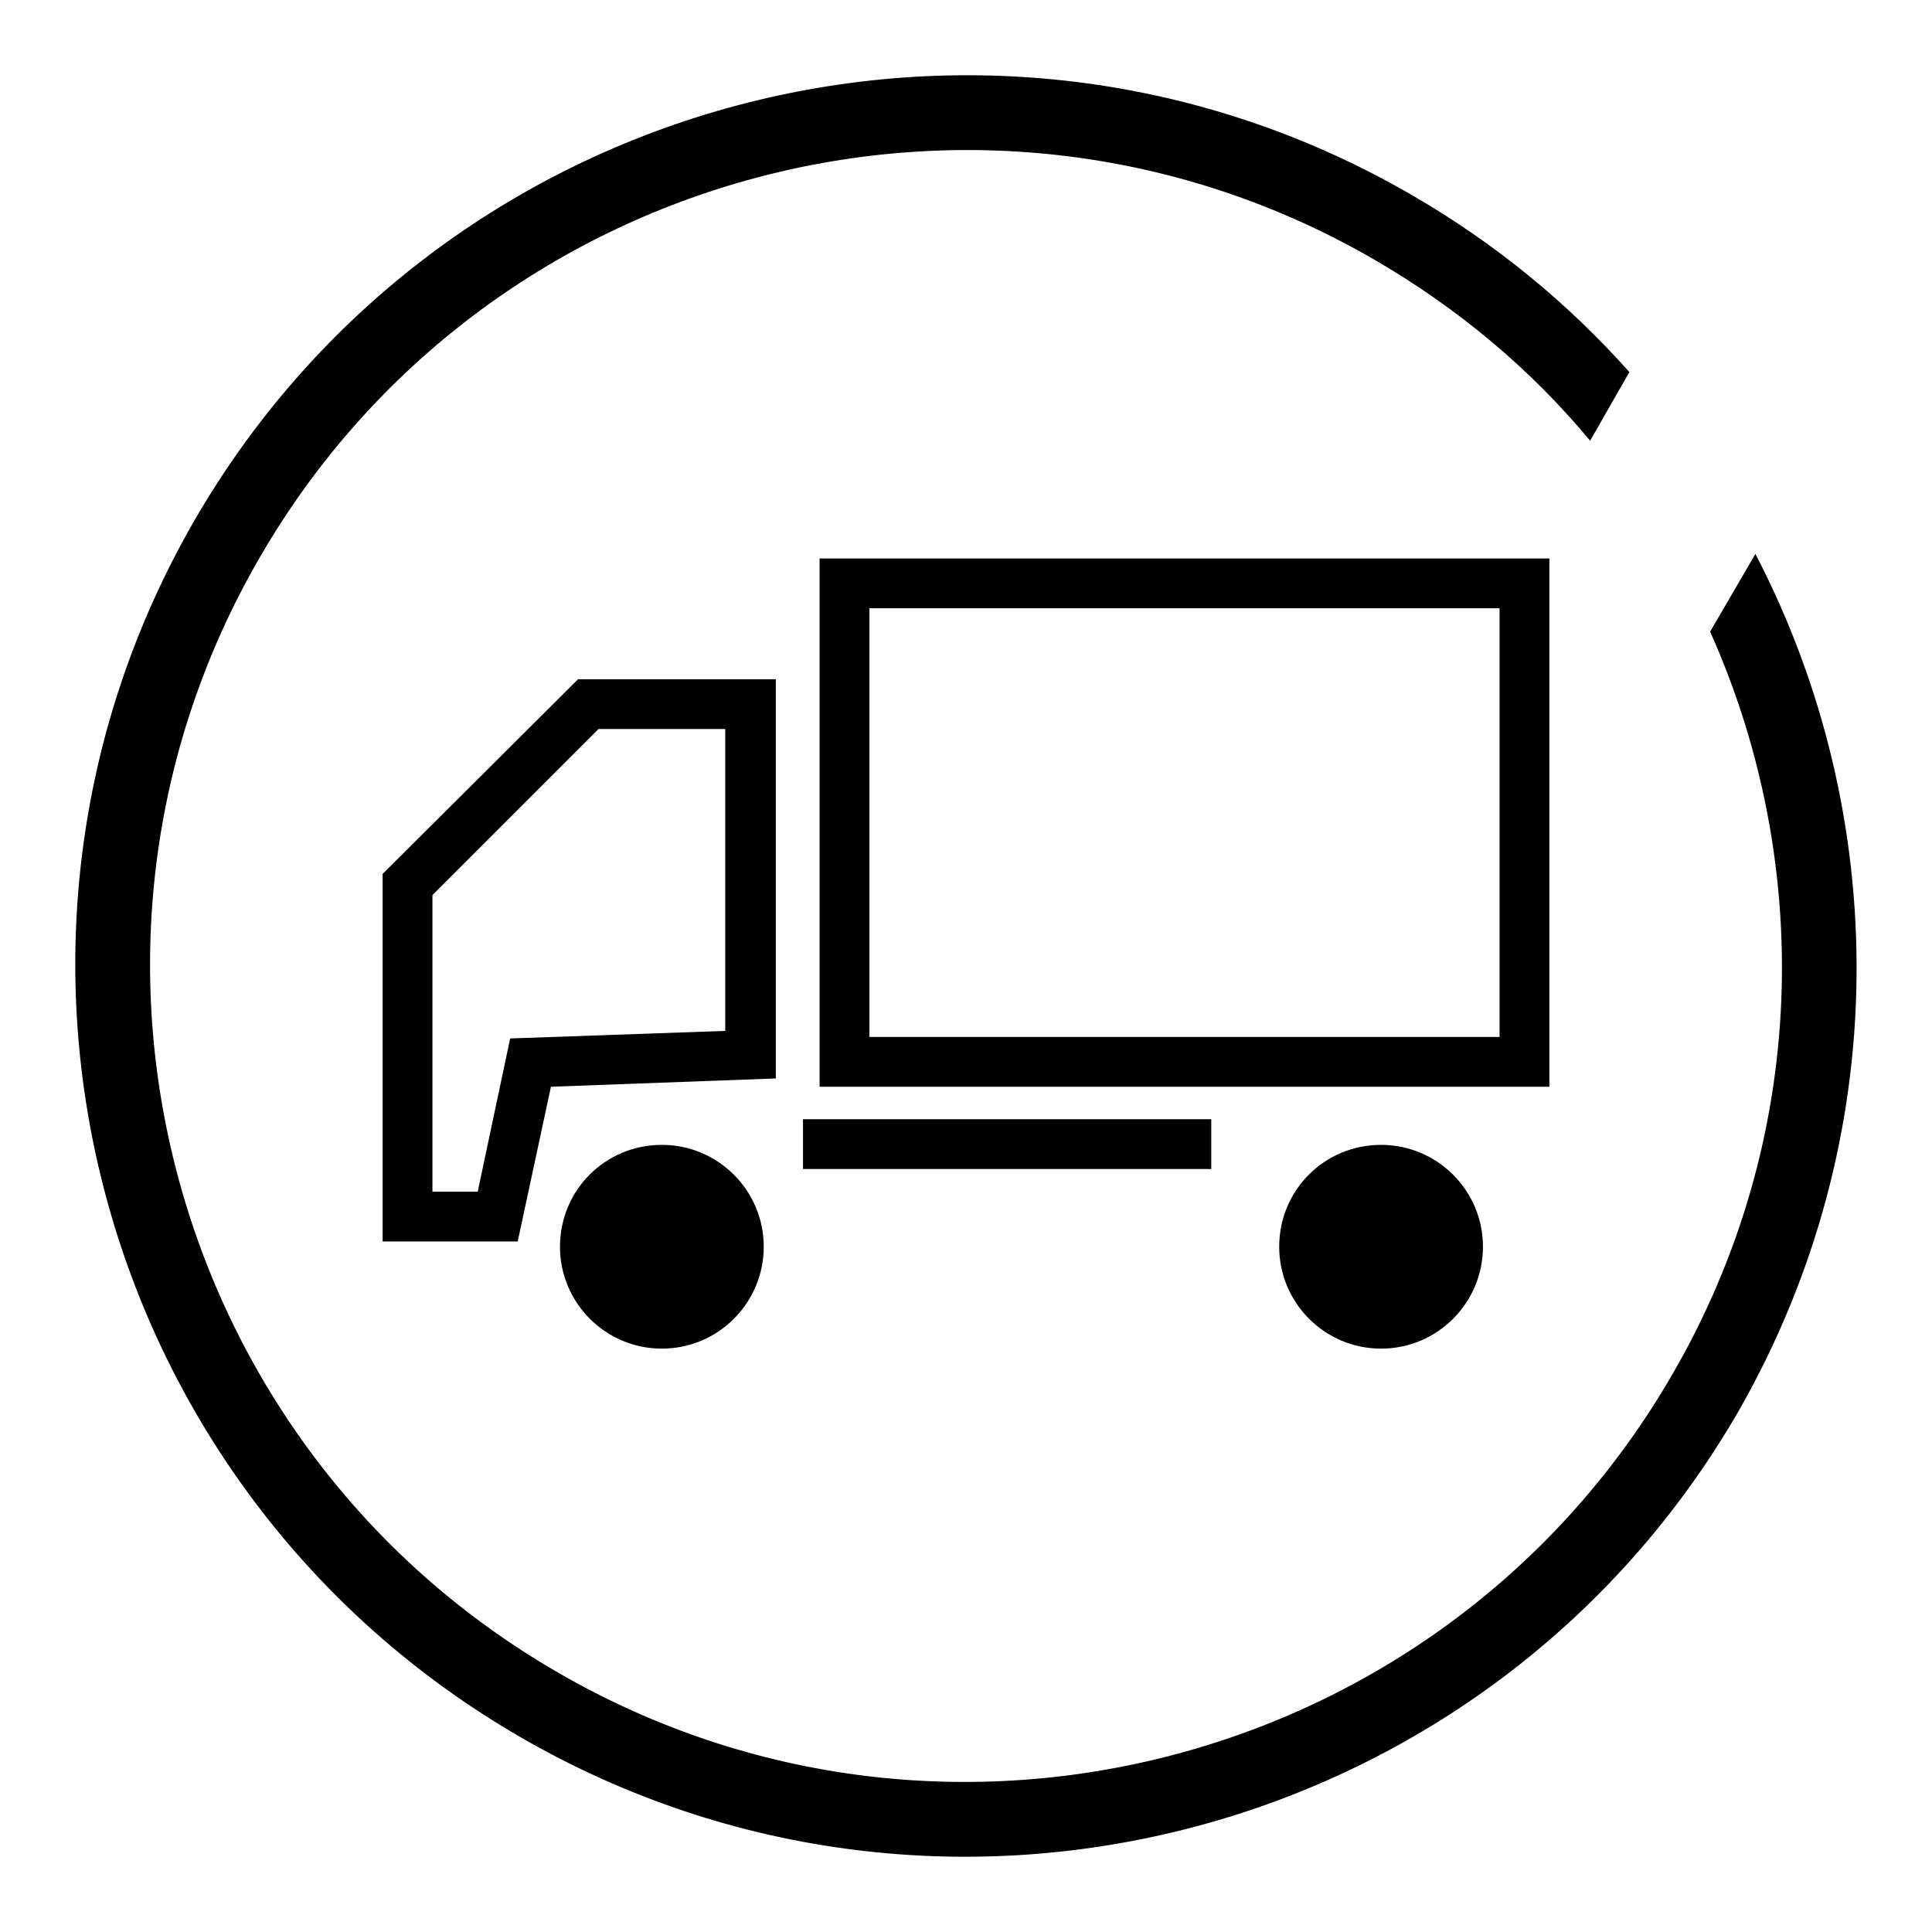 <?xml version="1.0" encoding="utf-8"?>
<!-- Svg Vector Icons : http://www.onlinewebfonts.com/icon -->
<!DOCTYPE svg PUBLIC "-//W3C//DTD SVG 1.1//EN" "http://www.w3.org/Graphics/SVG/1.1/DTD/svg11.dtd">
<svg version="1.1" xmlns="http://www.w3.org/2000/svg" xmlns:xlink="http://www.w3.org/1999/xlink" x="0px" y="0px" viewBox="0 0 256 256" enable-background="new 0 0 256 256" xml:space="preserve">
<g><g><path fill="#000000" d="M68.6,164.5H50.7v-48.7L76.6,90h26.2v52.9L73,144L68.6,164.5z M57.3,157.9h6l4.3-20.3l28.5-1V96.6H79.3l-22,22V157.9z"/><path fill="#000000" d="M106.4,148.3h54.1v6.6h-54.1V148.3L106.4,148.3z"/><path fill="#000000" d="M101.2,165.2c0,7.4-6,13.5-13.5,13.5s-13.5-6.1-13.5-13.5c0-7.5,6-13.5,13.5-13.5C95.1,151.7,101.2,157.7,101.2,165.2z"/><path fill="#000000" d="M196.5,165.2c0,7.4-6,13.5-13.5,13.5c-7.5,0-13.5-6.1-13.5-13.5c0-7.5,6-13.5,13.5-13.5C190.4,151.7,196.5,157.7,196.5,165.2z"/><path fill="#000000" d="M205.3,144h-96.7V74h96.7V144z M115.2,137.4h83.5V80.6h-83.5V137.4z"/><path fill="#000000" d="M232.6,73.4l-6,10.3c13.7,30.6,13.1,67.2-5,98.4c-29.8,51.6-96.1,69.4-147.7,39.5C22.3,191.8,4.5,125.5,34.4,73.9c29.8-51.6,96.1-69.4,147.7-39.5c11.2,6.5,20.8,14.6,28.6,24l5.2-9.1c-8.1-9.1-17.8-17.1-28.9-23.5C130.7-6.8,58.4,12.6,25.8,68.9C-6.8,125.3,12.6,197.6,69,230.2c56.4,32.6,128.7,13.2,161.3-43.1C251.1,150.8,250.6,108,232.6,73.4z"/></g></g>
</svg>